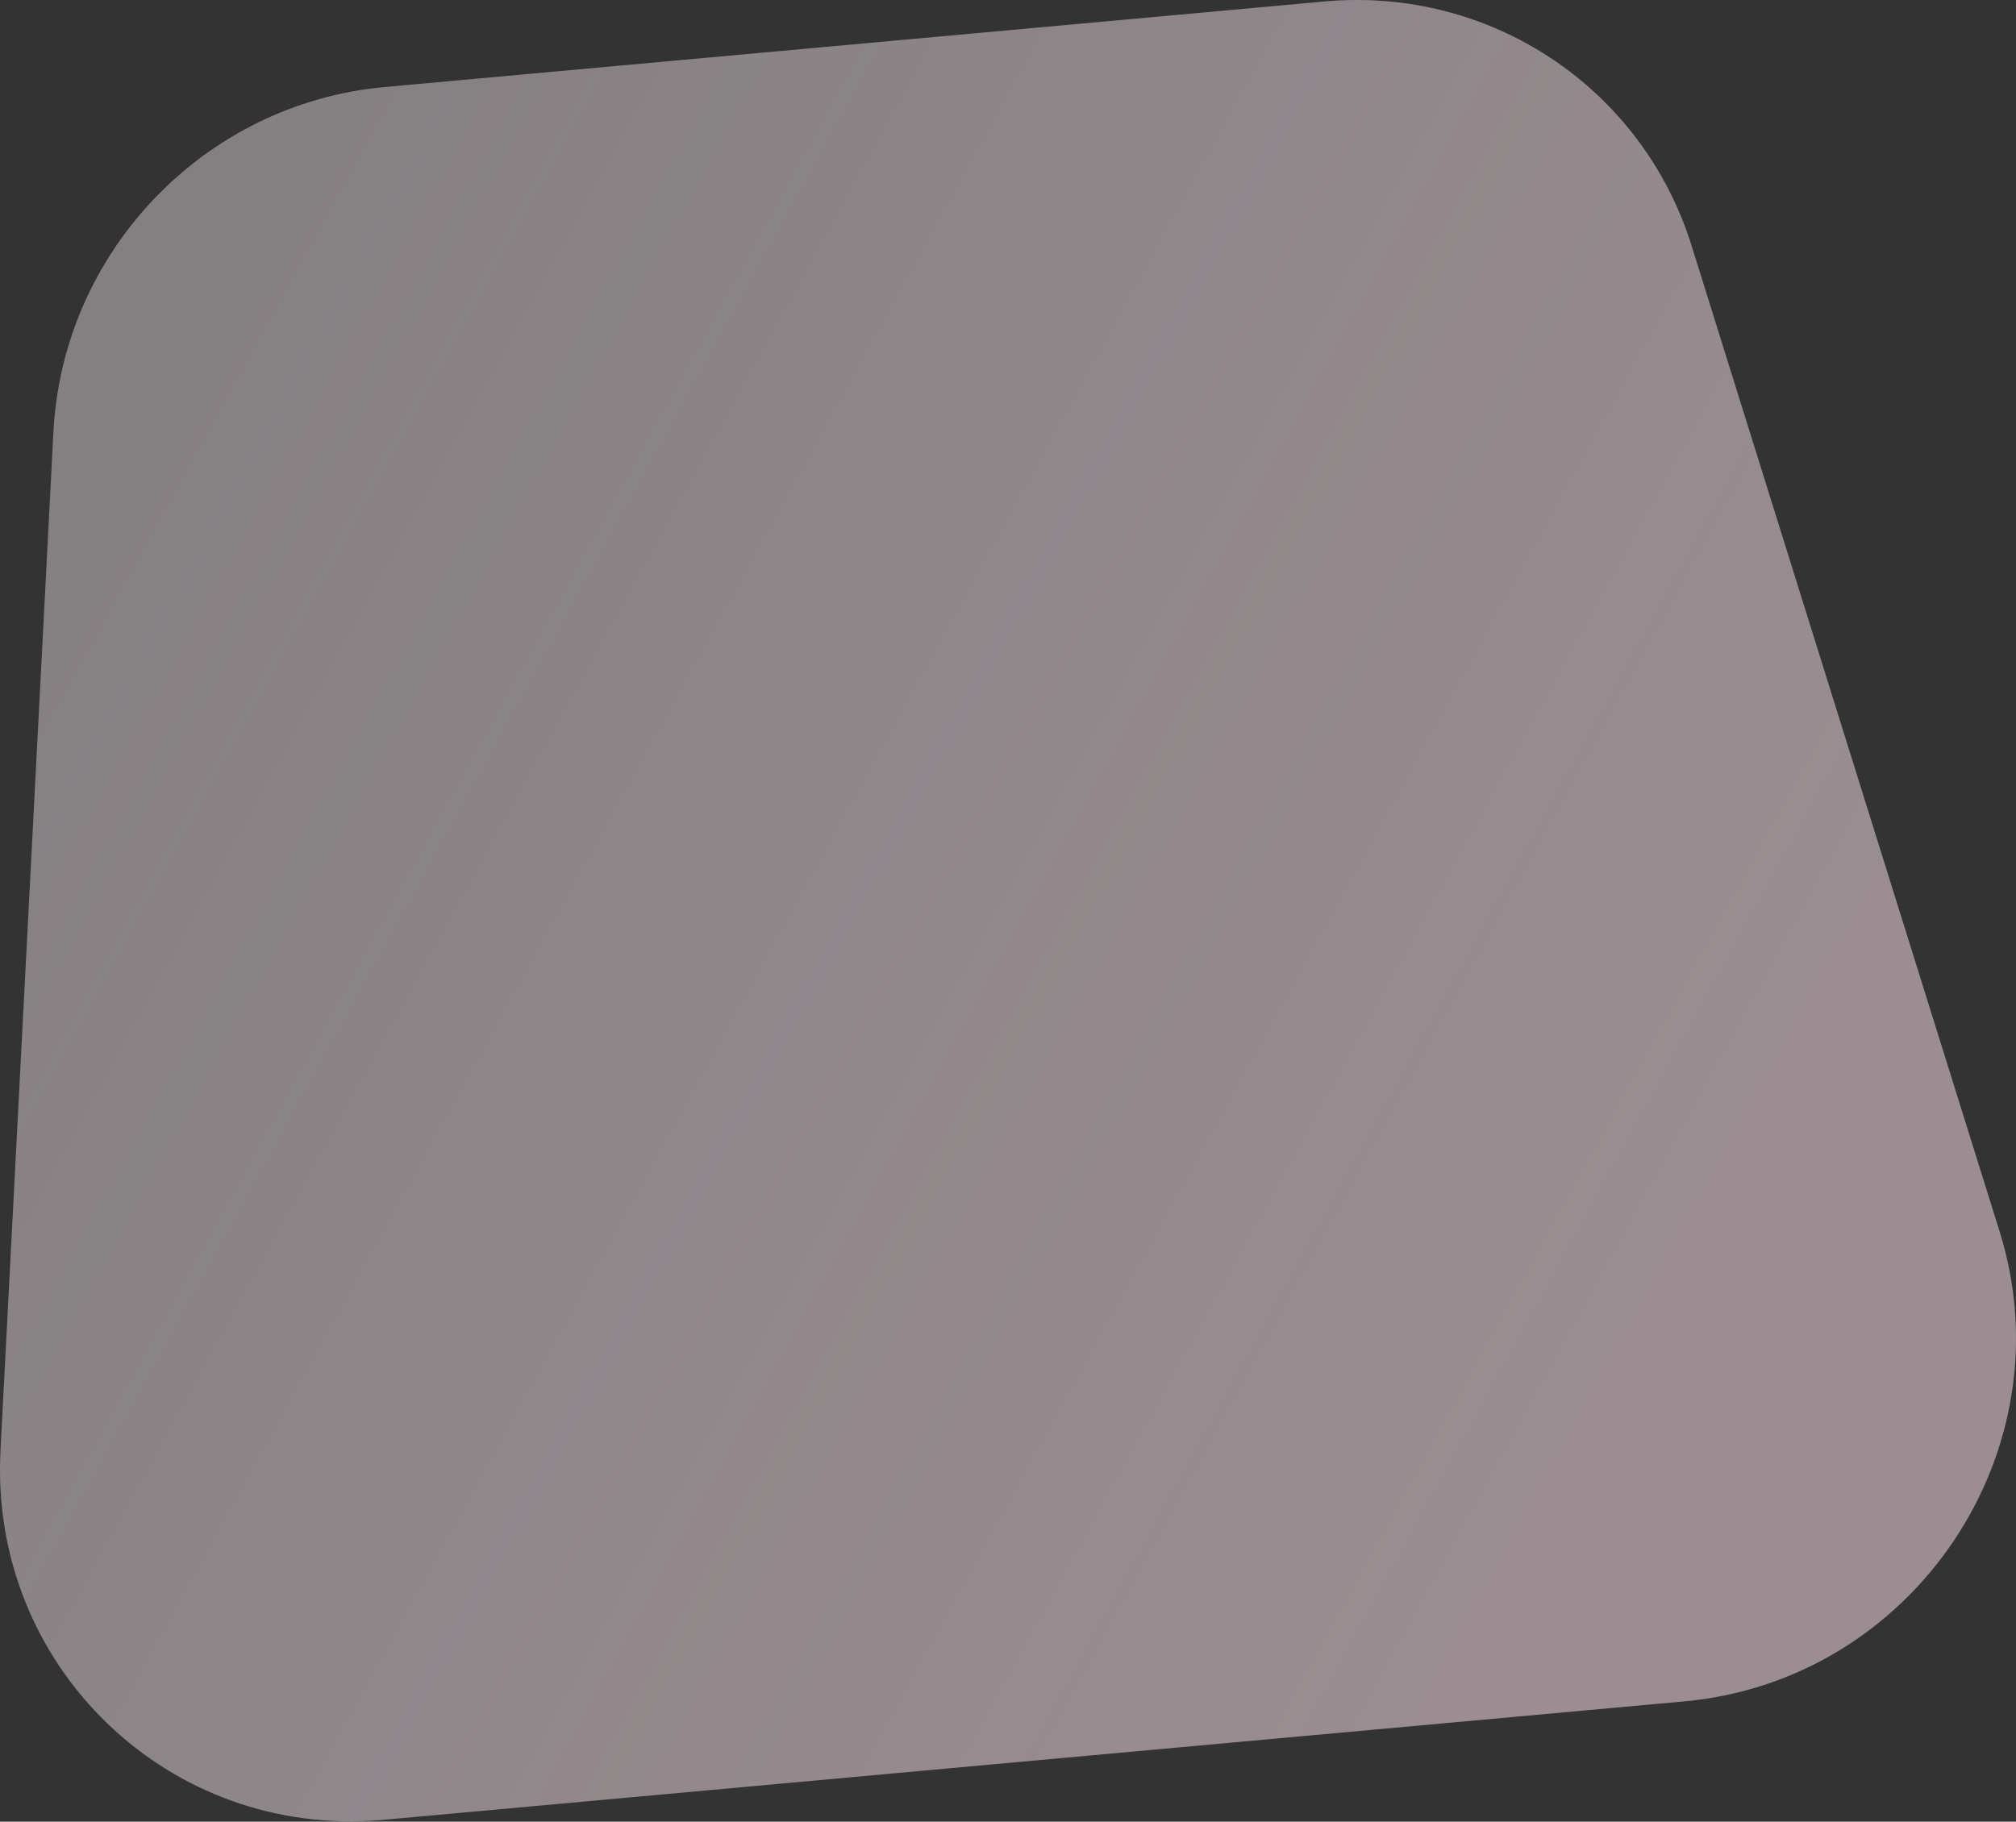 <?xml version="1.0" encoding="UTF-8"?> <svg xmlns="http://www.w3.org/2000/svg" width="1352" height="1222" viewBox="0 0 1352 1222" fill="none"><rect x="0" y="0" width="1352" height="1222" fill="#333333" stroke="none"/> <path d="M35.839 289.691C42.133 168.53 137.309 69.38 257.859 58.402L888.202 0.995C999.283 -9.122 1101.28 58.722 1134.4 164.752L1341.02 826.179C1386.94 973.184 1283.53 1127.25 1129.52 1141.28L257.056 1220.74C113.238 1233.84 -7.176 1117.72 0.333 973.169L35.839 289.691Z" fill="#FEF9FA" fill-opacity="0.3"></path> <path d="M35.839 289.691C42.133 168.53 137.309 69.38 257.859 58.402L888.202 0.995C999.283 -9.122 1101.28 58.722 1134.4 164.752L1341.02 826.179C1386.94 973.184 1283.53 1127.25 1129.52 1141.28L257.056 1220.74C113.238 1233.84 -7.176 1117.72 0.333 973.169L35.839 289.691Z" fill="url(#paint0_linear_43_3157)" fill-opacity="0.3"></path> <defs> <linearGradient id="paint0_linear_43_3157" x1="1083.15" y1="969.712" x2="-1770.64" y2="-598.427" gradientUnits="userSpaceOnUse"> <stop stop-color="#FFD5E3"></stop> <stop offset="0.718" stop-color="white" stop-opacity="0"></stop> </linearGradient> </defs> </svg> 